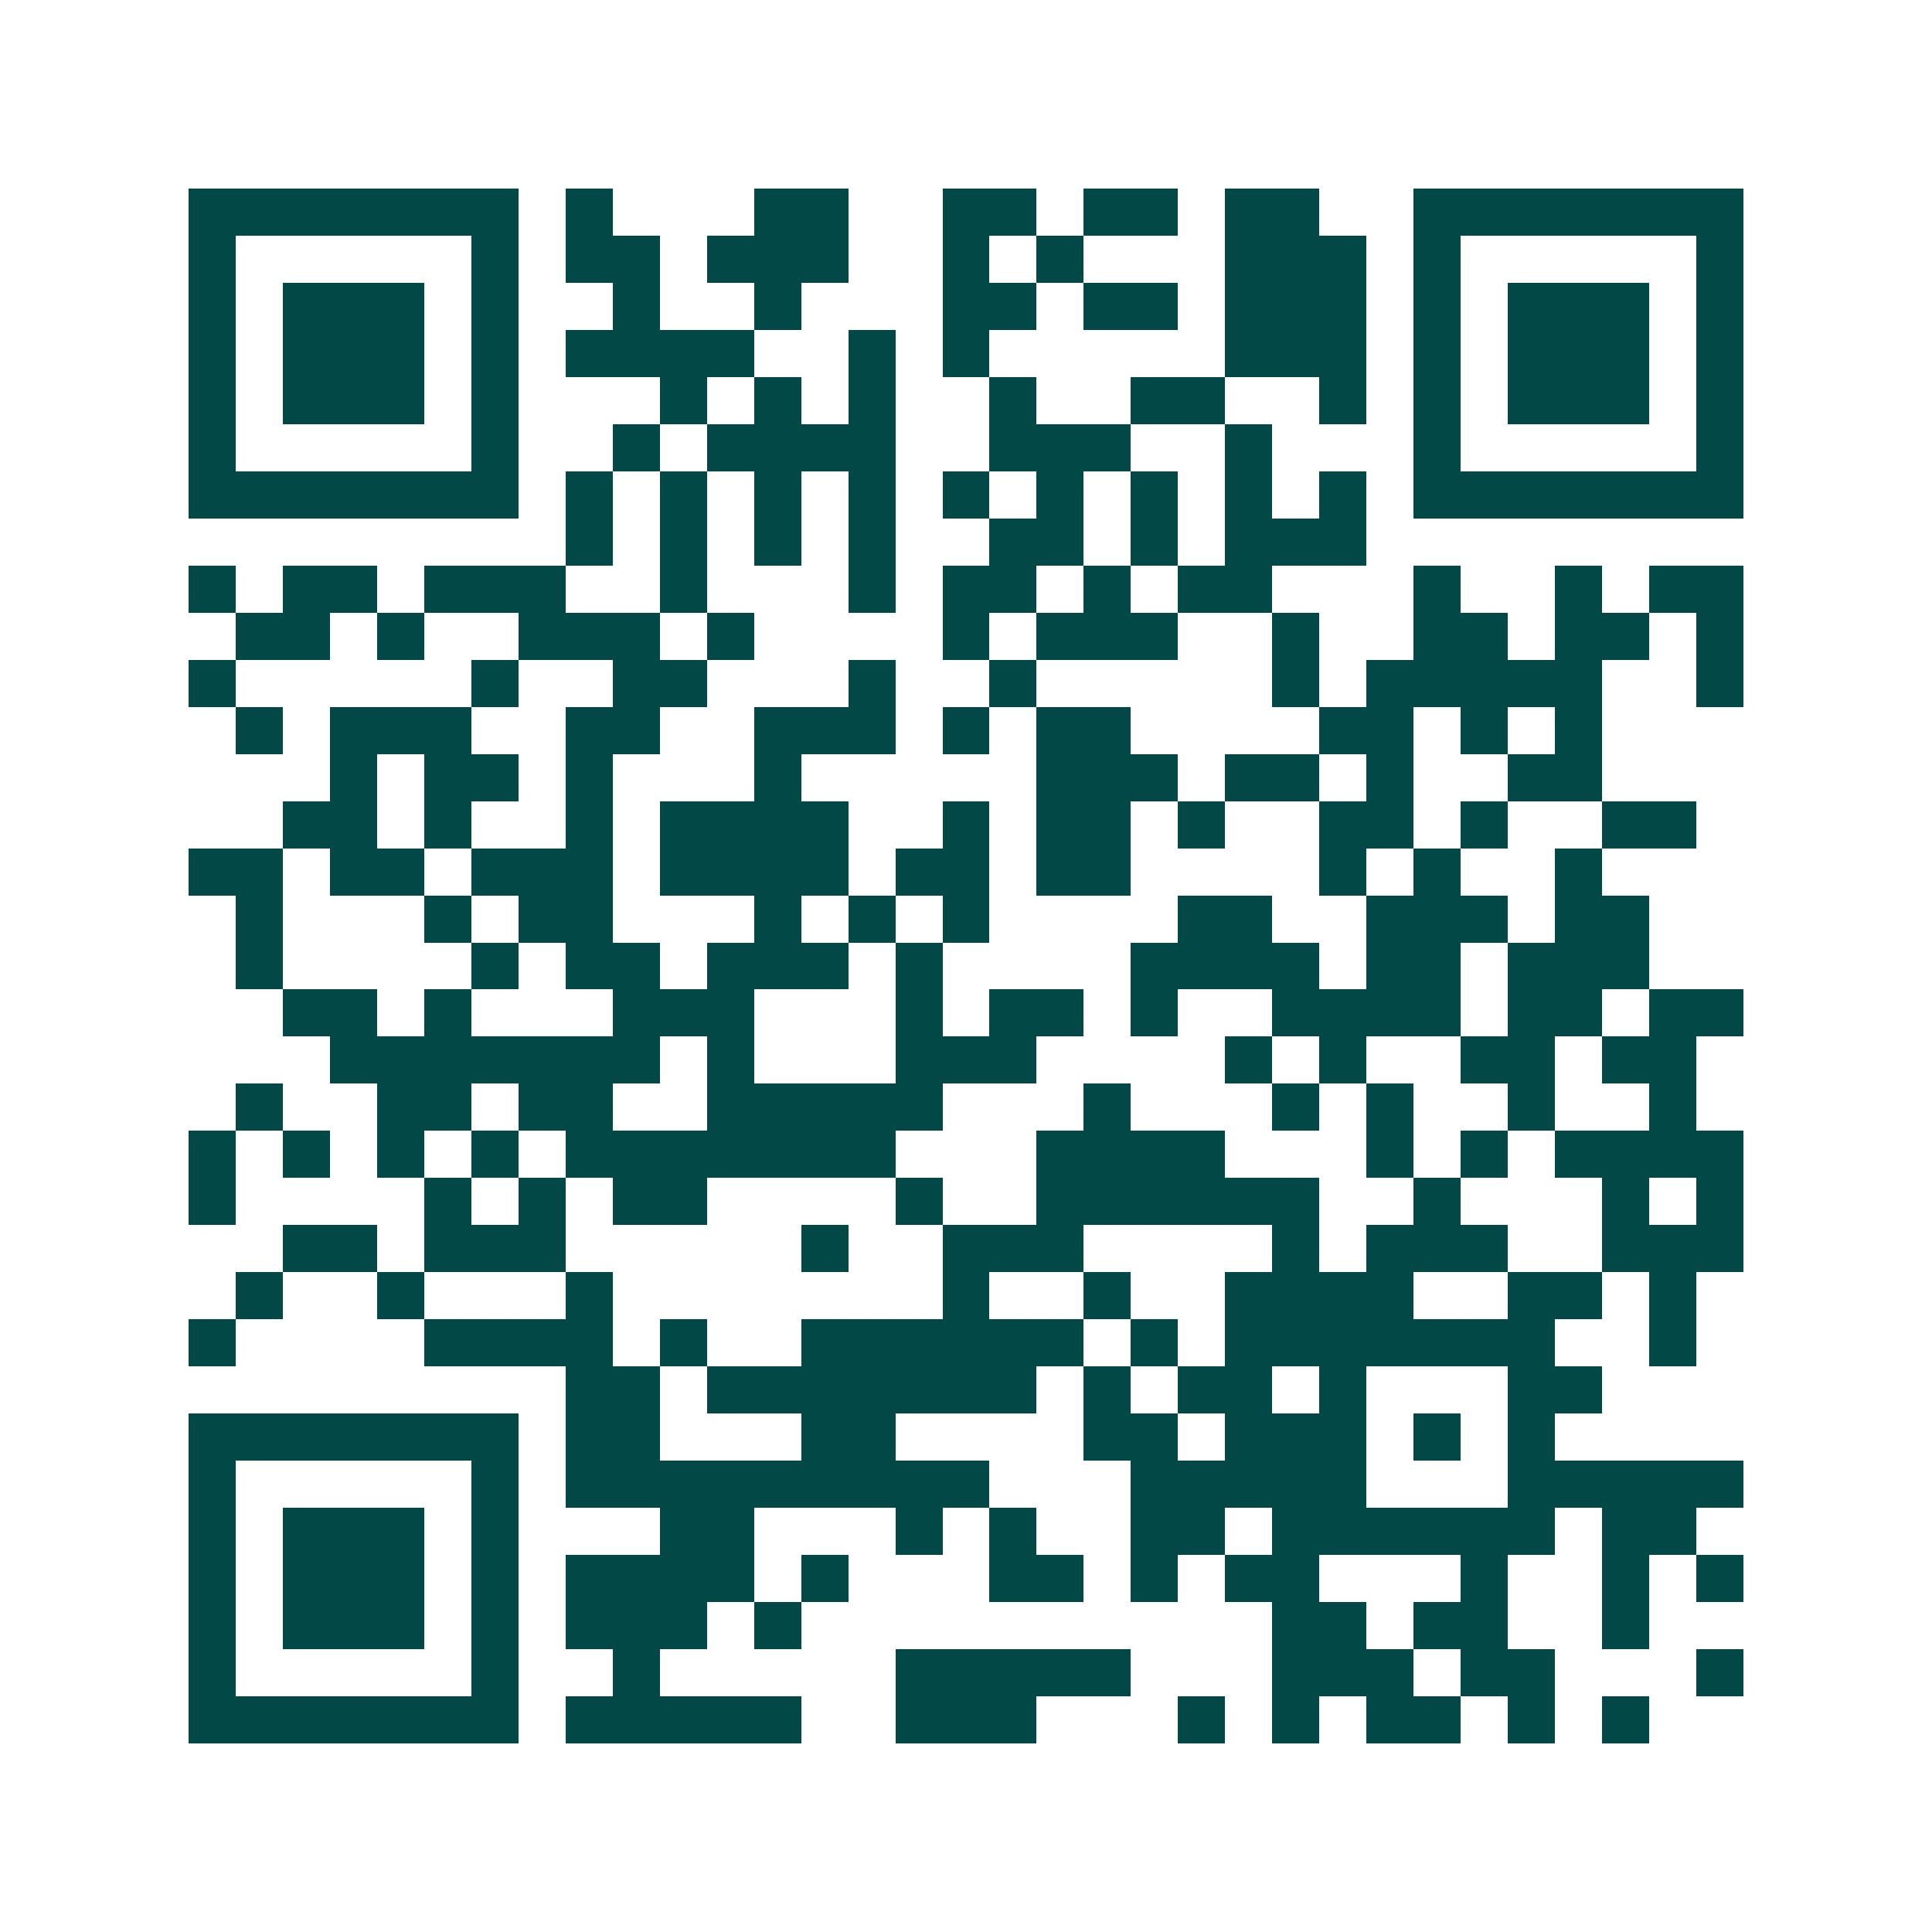<svg xmlns="http://www.w3.org/2000/svg" width="200" height="200" viewBox="0 0 41 41" shape-rendering="crispEdges"><path fill="#ffffff" d="M0 0h41v41H0z"/><path stroke="#014847" d="M4 4.5h7m1 0h1m3 0h2m2 0h2m1 0h2m1 0h2m2 0h7M4 5.5h1m5 0h1m1 0h2m1 0h3m2 0h1m1 0h1m3 0h3m1 0h1m5 0h1M4 6.5h1m1 0h3m1 0h1m2 0h1m2 0h1m3 0h2m1 0h2m1 0h3m1 0h1m1 0h3m1 0h1M4 7.5h1m1 0h3m1 0h1m1 0h4m2 0h1m1 0h1m5 0h3m1 0h1m1 0h3m1 0h1M4 8.5h1m1 0h3m1 0h1m3 0h1m1 0h1m1 0h1m2 0h1m2 0h2m2 0h1m1 0h1m1 0h3m1 0h1M4 9.5h1m5 0h1m2 0h1m1 0h4m2 0h3m2 0h1m3 0h1m5 0h1M4 10.5h7m1 0h1m1 0h1m1 0h1m1 0h1m1 0h1m1 0h1m1 0h1m1 0h1m1 0h1m1 0h7M12 11.5h1m1 0h1m1 0h1m1 0h1m2 0h2m1 0h1m1 0h3M4 12.5h1m1 0h2m1 0h3m2 0h1m3 0h1m1 0h2m1 0h1m1 0h2m3 0h1m2 0h1m1 0h2M5 13.5h2m1 0h1m2 0h3m1 0h1m4 0h1m1 0h3m2 0h1m2 0h2m1 0h2m1 0h1M4 14.5h1m5 0h1m2 0h2m3 0h1m2 0h1m5 0h1m1 0h5m2 0h1M5 15.5h1m1 0h3m2 0h2m2 0h3m1 0h1m1 0h2m4 0h2m1 0h1m1 0h1M7 16.5h1m1 0h2m1 0h1m3 0h1m5 0h3m1 0h2m1 0h1m2 0h2M6 17.5h2m1 0h1m2 0h1m1 0h4m2 0h1m1 0h2m1 0h1m2 0h2m1 0h1m2 0h2M4 18.5h2m1 0h2m1 0h3m1 0h4m1 0h2m1 0h2m4 0h1m1 0h1m2 0h1M5 19.5h1m3 0h1m1 0h2m3 0h1m1 0h1m1 0h1m4 0h2m2 0h3m1 0h2M5 20.5h1m4 0h1m1 0h2m1 0h3m1 0h1m4 0h4m1 0h2m1 0h3M6 21.5h2m1 0h1m3 0h3m3 0h1m1 0h2m1 0h1m2 0h4m1 0h2m1 0h2M7 22.5h7m1 0h1m3 0h3m4 0h1m1 0h1m2 0h2m1 0h2M5 23.5h1m2 0h2m1 0h2m2 0h5m3 0h1m3 0h1m1 0h1m2 0h1m2 0h1M4 24.5h1m1 0h1m1 0h1m1 0h1m1 0h7m3 0h4m3 0h1m1 0h1m1 0h4M4 25.5h1m4 0h1m1 0h1m1 0h2m4 0h1m2 0h6m2 0h1m3 0h1m1 0h1M6 26.5h2m1 0h3m5 0h1m2 0h3m4 0h1m1 0h3m2 0h3M5 27.5h1m2 0h1m3 0h1m7 0h1m2 0h1m2 0h4m2 0h2m1 0h1M4 28.5h1m4 0h4m1 0h1m2 0h6m1 0h1m1 0h7m2 0h1M12 29.5h2m1 0h7m1 0h1m1 0h2m1 0h1m3 0h2M4 30.5h7m1 0h2m3 0h2m4 0h2m1 0h3m1 0h1m1 0h1M4 31.5h1m5 0h1m1 0h9m3 0h5m3 0h5M4 32.5h1m1 0h3m1 0h1m3 0h2m3 0h1m1 0h1m2 0h2m1 0h6m1 0h2M4 33.5h1m1 0h3m1 0h1m1 0h4m1 0h1m3 0h2m1 0h1m1 0h2m3 0h1m2 0h1m1 0h1M4 34.5h1m1 0h3m1 0h1m1 0h3m1 0h1m10 0h2m1 0h2m2 0h1M4 35.5h1m5 0h1m2 0h1m5 0h5m3 0h3m1 0h2m3 0h1M4 36.5h7m1 0h5m2 0h3m3 0h1m1 0h1m1 0h2m1 0h1m1 0h1"/></svg>
